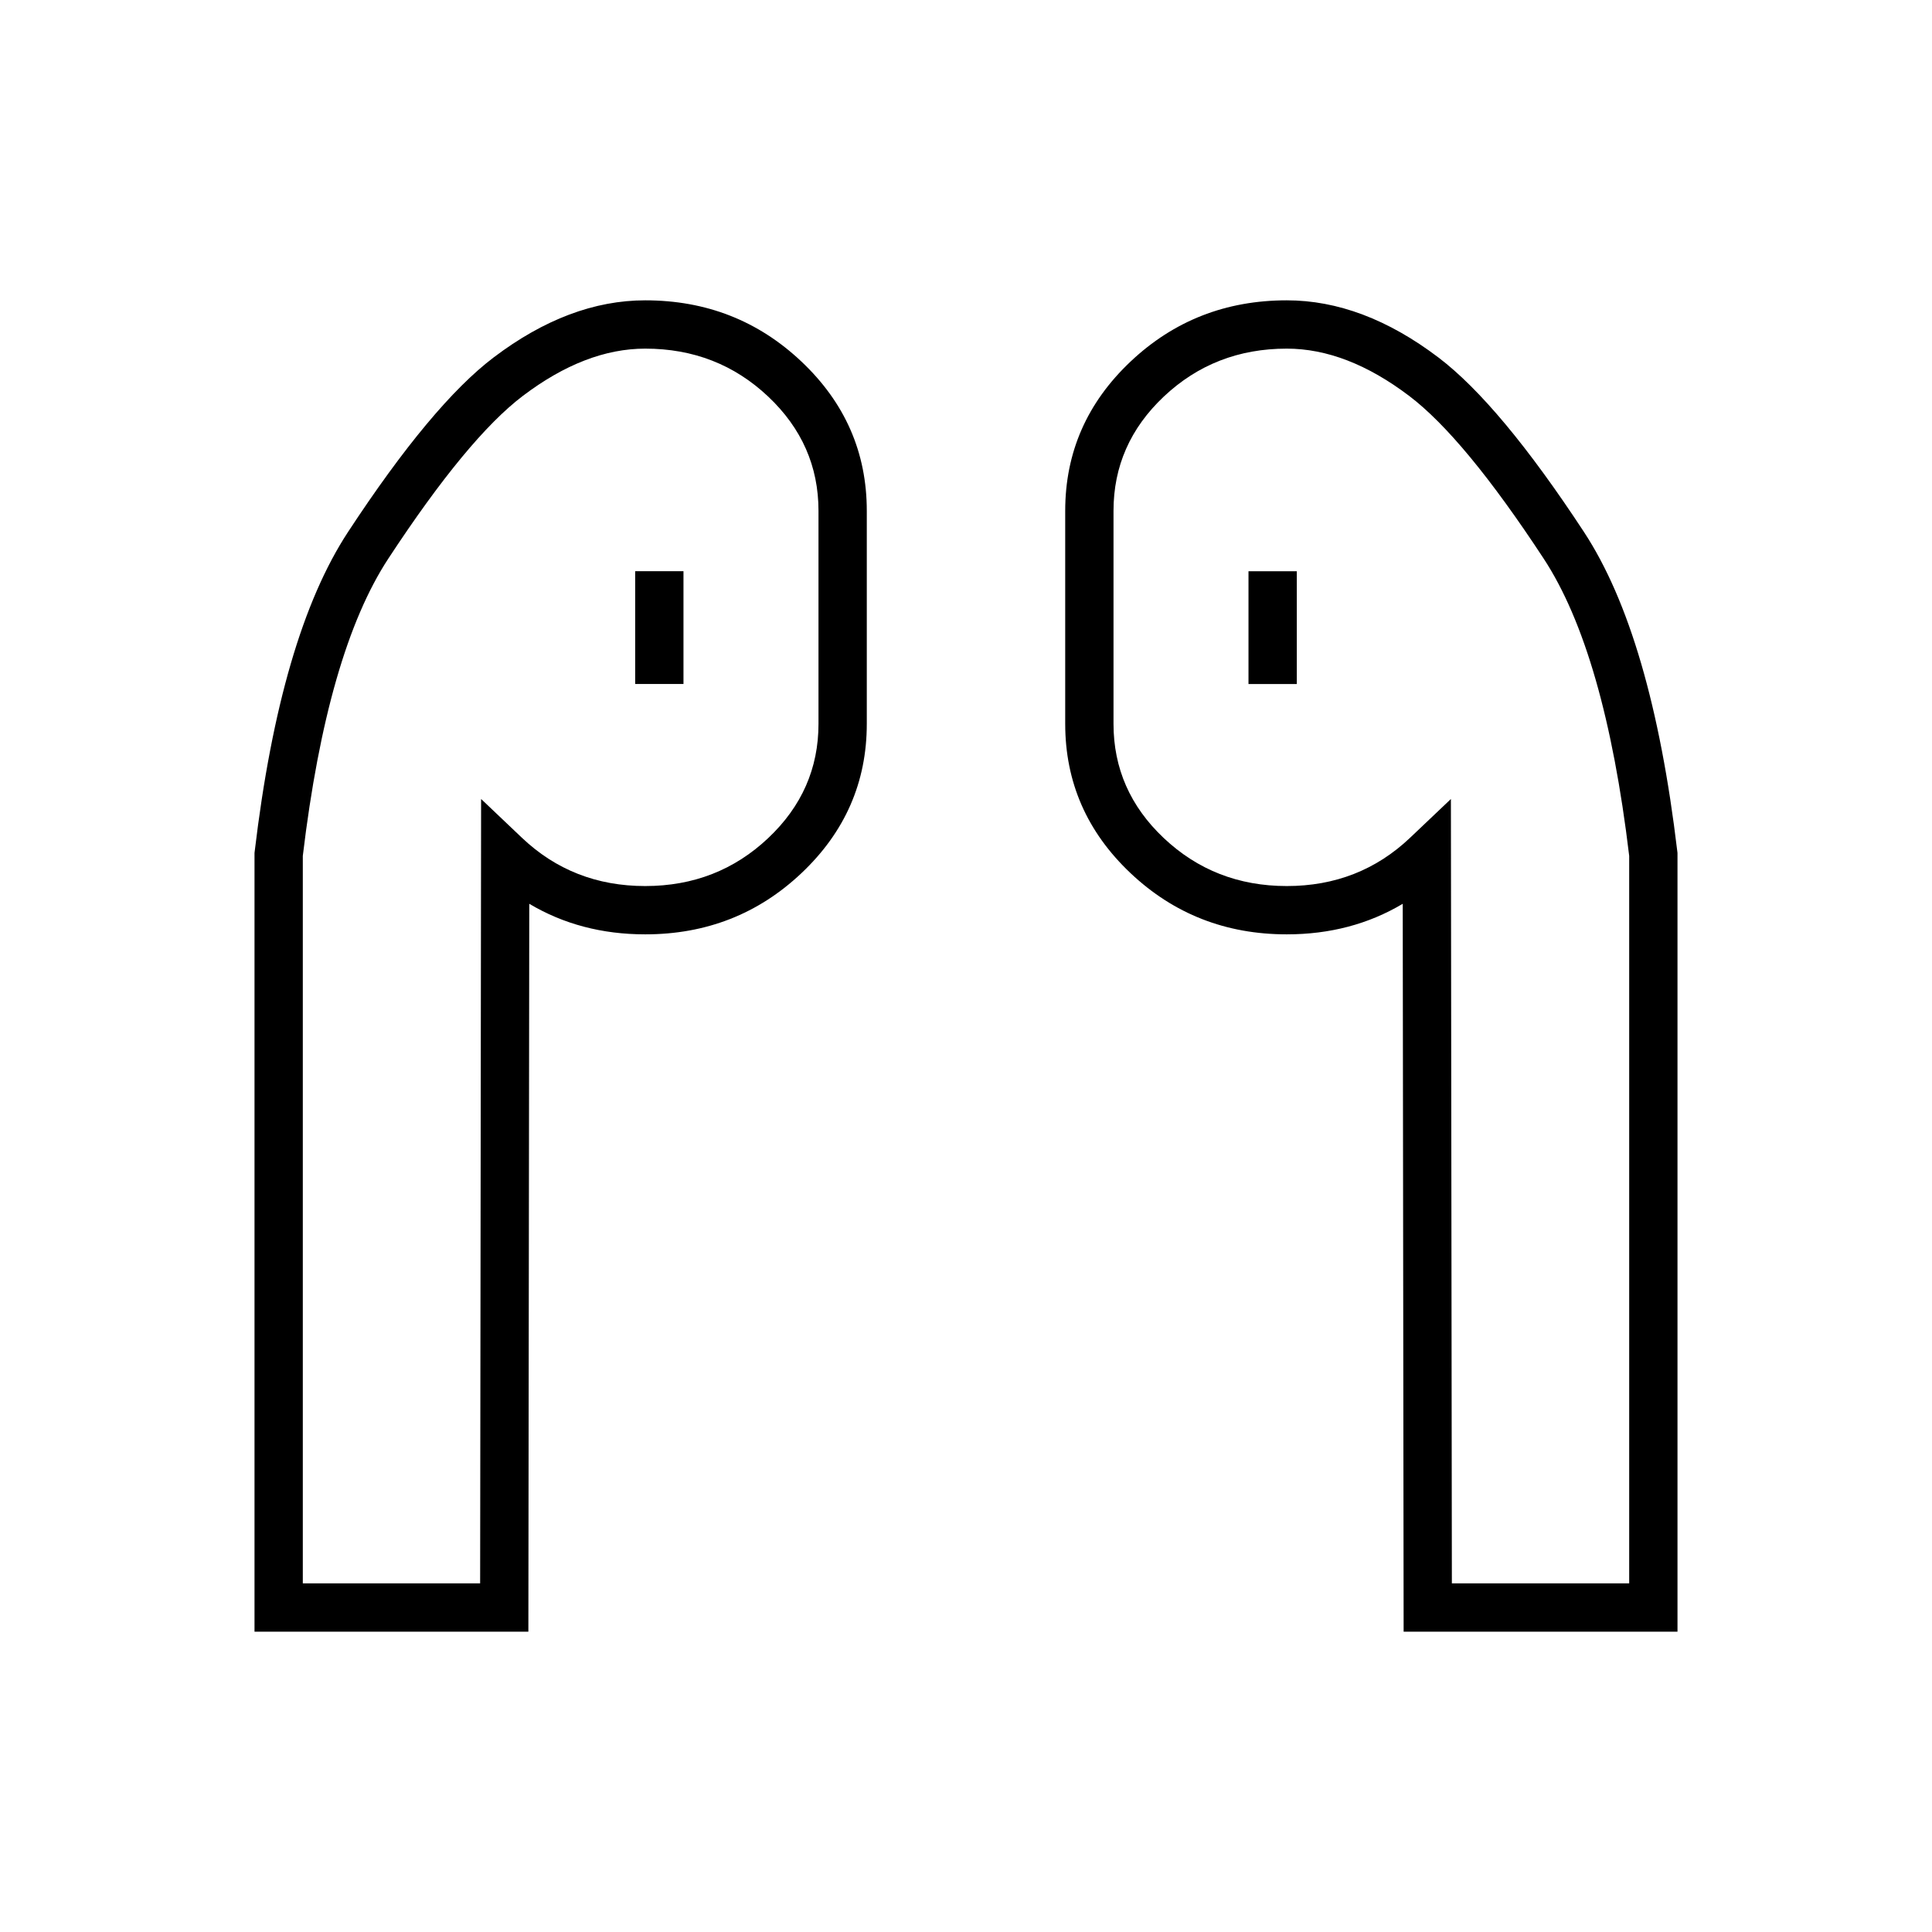<svg xmlns="http://www.w3.org/2000/svg" xmlns:xlink="http://www.w3.org/1999/xlink" fill="none" version="1.1" width="60" height="60" viewBox="0 0 60 60"><defs><mask id="master_svg0_118_04711" style="mask-type:alpha" maskUnits="objectBoundingBox"><g><rect x="0" y="0" width="60" height="60" rx="0" fill="#FFFFFF" fill-opacity="1"/></g></mask></defs><g><g mask="url(#master_svg0_118_04711)"><g><g><path d="M15.331,11.1Q13.411,12.555,10.807,16.523L10.807,16.523Q8.708,19.723,7.909,26.447L7.904,26.491L7.904,50.673L16.409,50.673L16.437,28.068Q18.03,29.017,20.038,29.017Q22.876,29.017,24.888,27.118Q26.919,25.201,26.919,22.479L26.919,15.865Q26.919,13.144,24.888,11.227Q22.876,9.327,20.038,9.327Q17.671,9.327,15.331,11.1ZM9.404,26.58Q10.162,20.24,12.061,17.346L12.061,17.346Q14.523,13.594,16.237,12.295Q18.175,10.827,20.038,10.827Q22.28,10.827,23.858,12.317Q25.419,13.791,25.419,15.865L25.419,22.479Q25.419,24.554,23.858,26.027Q22.28,27.517,20.038,27.517Q17.786,27.517,16.206,26.015L14.941,24.813L14.911,49.173L9.404,49.173L9.404,26.58Z" fill-rule="evenodd" fill="#000000" fill-opacity="1"/></g><g transform="matrix(0,1,-1,0,37.466,-1.987)"><line x1="19.726" y1="16.99" x2="23.229" y2="16.99" fill-opacity="0" stroke-opacity="1" stroke="#000000" fill="none" stroke-width="1.5" stroke-linecap="ROUND"/></g><g><path d="M52.091,26.447Q51.292,19.723,49.193,16.523Q46.589,12.555,44.669,11.1Q42.329,9.327,39.962,9.327Q37.124,9.327,35.112,11.227Q33.081,13.144,33.081,15.865L33.081,22.479Q33.081,25.2,35.112,27.118Q37.124,29.017,39.962,29.017Q41.97,29.017,43.563,28.068L43.591,50.673L52.096,50.673L52.096,26.491L52.091,26.447ZM43.763,12.295Q45.477,13.594,47.939,17.346Q49.838,20.24,50.596,26.58L50.596,49.173L45.089,49.173L45.059,24.814L43.794,26.015Q42.214,27.517,39.962,27.517Q37.721,27.517,36.142,26.027Q34.581,24.554,34.581,22.479L34.581,15.865Q34.581,13.791,36.142,12.317Q37.721,10.827,39.962,10.827Q41.825,10.827,43.763,12.295Z" fill-rule="evenodd" fill="#000000" fill-opacity="1"/></g><g transform="matrix(0,1,-1,0,56.513,-21.034)"><line x1="38.774" y1="16.99" x2="42.277" y2="16.99" fill-opacity="0" stroke-opacity="1" stroke="#000000" fill="none" stroke-width="1.5" stroke-linecap="ROUND"/></g></g></g></g></svg>